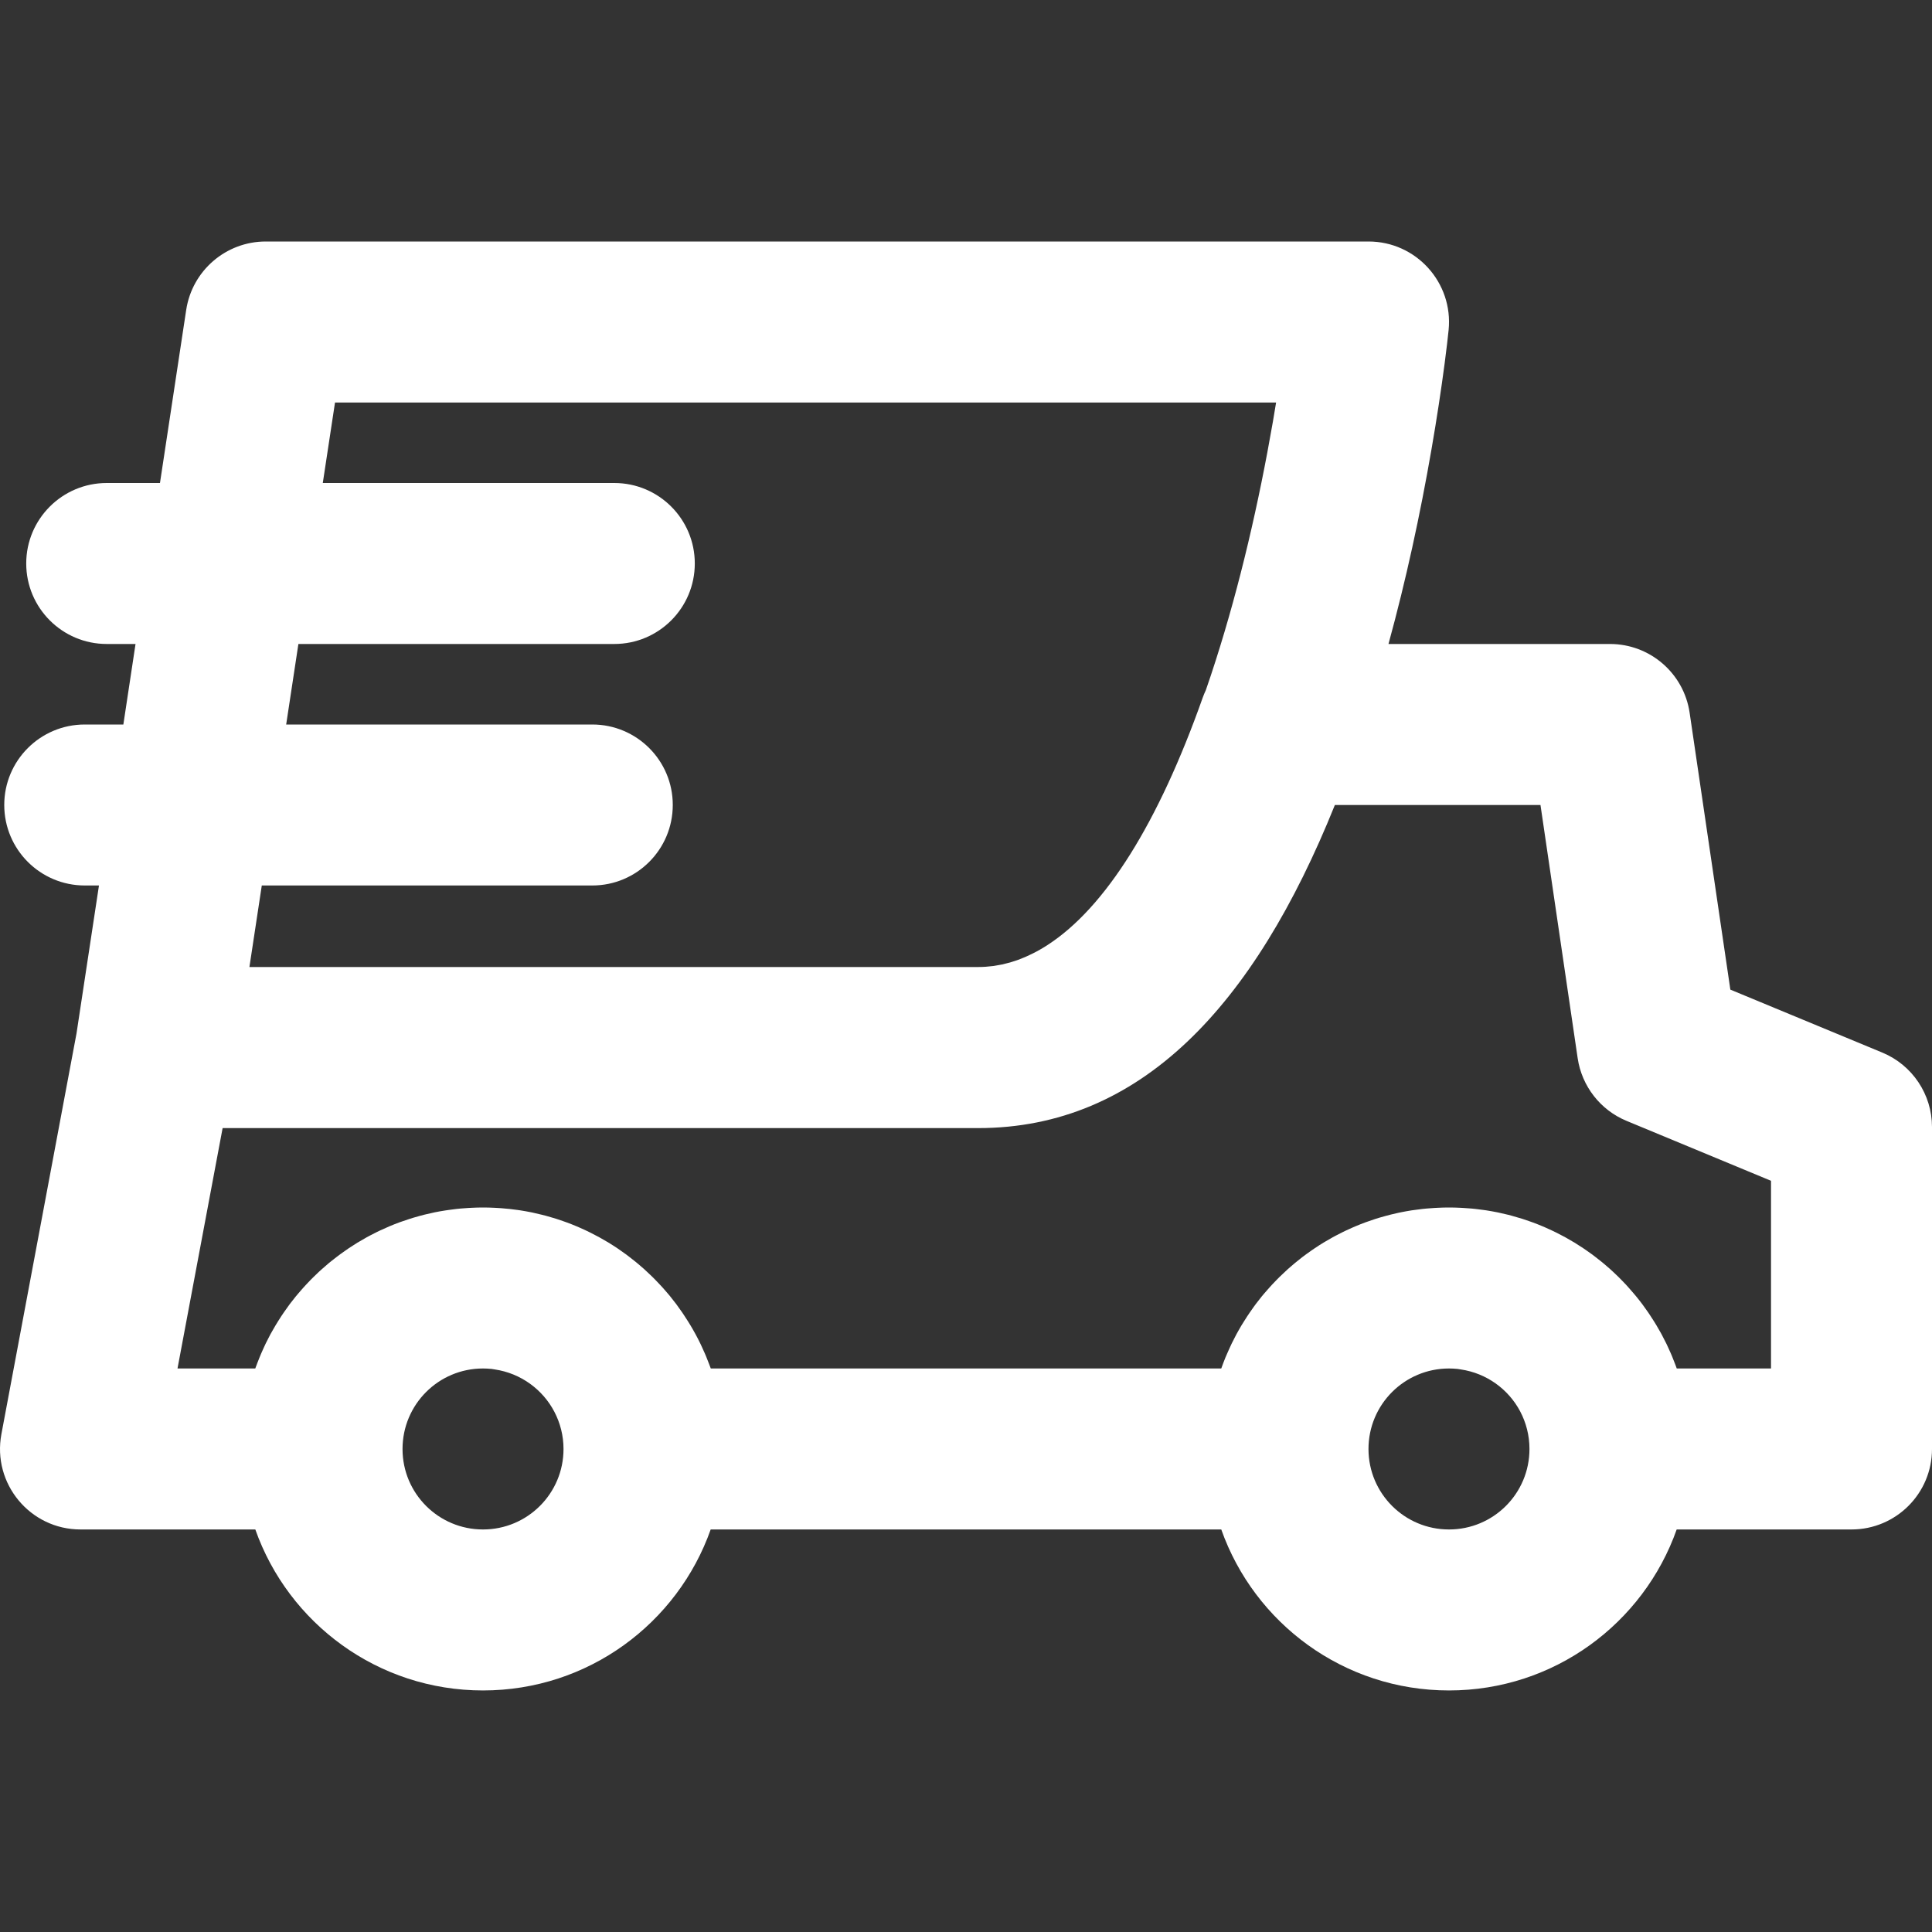 <svg width="40" height="40" viewBox="0 0 40 40" fill="none" xmlns="http://www.w3.org/2000/svg">
<rect x="0" y="0" width="40" height="40" fill="#333333" stroke="none"/>
<path d="M38.972 21.793L35.825 20.489L34.982 14.757C34.862 13.939 34.16 13.333 33.333 13.333H28.747C29.108 12.017 29.403 10.658 29.638 9.299C29.749 8.659 29.838 8.065 29.909 7.53C29.951 7.204 29.979 6.967 29.992 6.833C30.09 5.852 29.32 5 28.334 5H5.502C4.678 5 3.978 5.603 3.855 6.417L3.312 10H2.21C1.29 10 0.543 10.746 0.543 11.666C0.543 12.587 1.29 13.333 2.21 13.333H2.806L2.554 15H1.755C0.834 15 0.088 15.746 0.088 16.666C0.088 17.587 0.834 18.333 1.755 18.333H2.049L1.584 21.397L0.029 29.692C-0.163 30.718 0.624 31.666 1.667 31.666H5.286C5.972 33.608 7.823 34.999 10 34.999C12.178 34.999 14.028 33.608 14.714 31.666H25.285C25.971 33.608 27.822 34.999 30 34.999C32.177 34.999 34.028 33.608 34.714 31.666H38.333C39.254 31.666 40 30.92 40 30V23.333C40 22.659 39.594 22.051 38.972 21.793ZM12.263 15H5.925L6.178 13.333H12.718C13.639 13.333 14.385 12.587 14.385 11.666C14.385 10.746 13.639 10 12.718 10H6.683L6.936 8.334H26.42C26.399 8.464 26.377 8.596 26.354 8.73C26.061 10.42 25.67 12.109 25.171 13.671C25.104 13.883 25.035 14.088 24.965 14.29C24.942 14.34 24.919 14.391 24.901 14.444C23.982 17.041 22.888 18.785 21.695 19.561C21.694 19.562 21.693 19.563 21.692 19.563C21.645 19.594 21.599 19.622 21.552 19.649C21.543 19.654 21.534 19.66 21.526 19.664C21.484 19.688 21.442 19.711 21.399 19.732C21.386 19.739 21.373 19.746 21.359 19.752C21.32 19.771 21.281 19.79 21.241 19.807C21.226 19.814 21.209 19.821 21.193 19.827C21.155 19.843 21.118 19.858 21.08 19.872C21.062 19.878 21.045 19.884 21.028 19.89C20.991 19.902 20.953 19.915 20.915 19.926C20.898 19.93 20.881 19.935 20.864 19.939C20.826 19.95 20.787 19.959 20.748 19.968C20.734 19.971 20.72 19.973 20.705 19.976C20.663 19.984 20.622 19.992 20.58 19.998C20.573 19.999 20.565 20 20.557 20.001C20.455 20.014 20.353 20.021 20.25 20.021H5.164L5.42 18.333H12.263C13.183 18.333 13.929 17.587 13.929 16.666C13.93 15.746 13.183 15 12.263 15ZM10 31.666C9.08 31.666 8.335 30.922 8.334 30.003C8.334 30.002 8.334 30.001 8.334 30C8.334 29.078 9.079 28.333 10 28.333C10.055 28.333 10.109 28.336 10.162 28.341C10.165 28.341 10.168 28.341 10.171 28.341C10.196 28.344 10.221 28.349 10.246 28.353C10.783 28.433 11.236 28.767 11.478 29.23C11.598 29.46 11.667 29.722 11.667 30C11.667 30.921 10.921 31.666 10 31.666ZM30 31.666C29.08 31.666 28.335 30.922 28.333 30.003C28.333 30.002 28.333 30.001 28.333 30C28.333 29.078 29.079 28.333 30 28.333C30.055 28.333 30.109 28.336 30.162 28.341C30.165 28.341 30.168 28.341 30.17 28.341C30.196 28.344 30.221 28.349 30.246 28.353C30.779 28.432 31.23 28.762 31.473 29.22C31.596 29.453 31.666 29.718 31.666 30C31.666 30.921 30.921 31.666 30 31.666ZM36.667 28.333H34.715C34.712 28.321 34.707 28.31 34.703 28.299C34.696 28.28 34.689 28.262 34.682 28.243C34.662 28.191 34.642 28.139 34.621 28.088C34.612 28.067 34.603 28.045 34.594 28.024C34.571 27.972 34.548 27.921 34.524 27.869C34.516 27.853 34.509 27.836 34.501 27.82C34.468 27.753 34.435 27.688 34.4 27.623C34.393 27.61 34.385 27.596 34.377 27.582C34.349 27.532 34.321 27.482 34.291 27.433C34.278 27.41 34.264 27.388 34.25 27.366C34.225 27.325 34.199 27.285 34.172 27.245C34.157 27.222 34.142 27.2 34.127 27.177C34.097 27.134 34.067 27.091 34.036 27.049C34.023 27.032 34.012 27.015 33.999 26.998C33.957 26.942 33.914 26.887 33.869 26.833C33.853 26.813 33.836 26.794 33.819 26.774C33.789 26.738 33.759 26.703 33.727 26.668C33.707 26.646 33.687 26.623 33.667 26.601C33.637 26.569 33.606 26.538 33.576 26.506C33.555 26.485 33.535 26.464 33.514 26.443C33.476 26.406 33.438 26.369 33.399 26.333C33.379 26.315 33.359 26.296 33.339 26.278C33.293 26.237 33.247 26.197 33.2 26.158C33.178 26.139 33.155 26.121 33.132 26.103C33.098 26.076 33.064 26.049 33.029 26.022C33.004 26.003 32.98 25.985 32.955 25.966C32.919 25.94 32.882 25.914 32.846 25.889C32.822 25.873 32.799 25.856 32.775 25.84C32.718 25.802 32.659 25.764 32.6 25.728C32.583 25.718 32.566 25.708 32.548 25.698C32.503 25.671 32.457 25.644 32.41 25.618C32.385 25.604 32.359 25.591 32.334 25.578C32.294 25.556 32.253 25.535 32.212 25.515C32.186 25.502 32.16 25.489 32.133 25.477C32.088 25.456 32.043 25.435 31.997 25.415C31.975 25.406 31.954 25.396 31.932 25.387C31.866 25.359 31.799 25.333 31.731 25.308C31.712 25.3 31.692 25.294 31.672 25.287C31.621 25.269 31.57 25.252 31.519 25.235C31.493 25.227 31.467 25.219 31.441 25.212C31.393 25.197 31.345 25.183 31.296 25.17C31.271 25.164 31.246 25.157 31.221 25.15C31.162 25.136 31.102 25.122 31.042 25.109C31.028 25.106 31.015 25.103 31.001 25.1C30.927 25.085 30.853 25.072 30.778 25.06C30.757 25.057 30.735 25.054 30.714 25.051C30.659 25.043 30.604 25.036 30.548 25.03C30.522 25.027 30.496 25.025 30.47 25.022C30.415 25.017 30.361 25.013 30.305 25.01C30.282 25.008 30.258 25.007 30.235 25.006C30.157 25.002 30.079 25 30 25H30H30C29.999 25 29.999 25 29.998 25C29.92 25 29.843 25.002 29.766 25.006C29.741 25.007 29.716 25.008 29.692 25.01C29.638 25.013 29.585 25.017 29.531 25.022C29.504 25.025 29.477 25.027 29.45 25.03C29.396 25.036 29.342 25.043 29.288 25.051C29.266 25.054 29.243 25.057 29.221 25.06C29.146 25.072 29.073 25.085 29 25.1C28.984 25.103 28.968 25.107 28.952 25.11C28.894 25.123 28.837 25.136 28.78 25.15C28.753 25.157 28.727 25.164 28.701 25.171C28.654 25.184 28.607 25.197 28.559 25.211C28.533 25.219 28.506 25.227 28.48 25.235C28.429 25.252 28.379 25.269 28.329 25.287C28.309 25.294 28.288 25.3 28.268 25.308C28.201 25.333 28.134 25.359 28.068 25.387C28.046 25.396 28.025 25.406 28.003 25.415C27.957 25.435 27.911 25.456 27.866 25.477C27.84 25.489 27.814 25.502 27.788 25.515C27.747 25.535 27.706 25.556 27.665 25.578C27.64 25.591 27.615 25.604 27.59 25.618C27.542 25.644 27.495 25.672 27.448 25.7C27.432 25.709 27.416 25.718 27.4 25.728C27.34 25.764 27.282 25.802 27.224 25.841C27.201 25.856 27.178 25.872 27.155 25.888C27.118 25.914 27.081 25.94 27.044 25.967C27.02 25.985 26.996 26.003 26.971 26.021C26.936 26.048 26.901 26.076 26.867 26.104C26.844 26.122 26.822 26.14 26.8 26.158C26.753 26.197 26.706 26.238 26.661 26.278C26.64 26.297 26.62 26.316 26.6 26.335C26.561 26.37 26.523 26.406 26.486 26.443C26.465 26.464 26.444 26.486 26.422 26.508C26.393 26.538 26.363 26.569 26.334 26.6C26.313 26.623 26.292 26.646 26.271 26.67C26.241 26.703 26.213 26.736 26.184 26.769C26.166 26.791 26.147 26.813 26.128 26.835C26.085 26.888 26.043 26.942 26.002 26.996C25.986 27.018 25.97 27.04 25.954 27.062C25.928 27.099 25.901 27.135 25.876 27.173C25.858 27.199 25.84 27.226 25.822 27.253C25.799 27.287 25.777 27.322 25.756 27.357C25.738 27.385 25.721 27.412 25.704 27.44C25.681 27.478 25.66 27.517 25.637 27.556C25.624 27.581 25.61 27.605 25.596 27.63C25.564 27.69 25.533 27.75 25.503 27.812C25.489 27.84 25.477 27.868 25.464 27.896C25.446 27.934 25.428 27.973 25.412 28.012C25.398 28.042 25.385 28.073 25.372 28.104C25.357 28.142 25.342 28.181 25.327 28.219C25.316 28.25 25.304 28.28 25.293 28.311C25.29 28.319 25.287 28.326 25.285 28.333H14.716C14.712 28.322 14.707 28.31 14.703 28.299C14.696 28.28 14.689 28.262 14.682 28.243C14.662 28.191 14.642 28.139 14.621 28.088C14.612 28.067 14.603 28.046 14.594 28.024C14.572 27.972 14.548 27.921 14.524 27.869C14.516 27.853 14.509 27.836 14.501 27.82C14.469 27.753 14.435 27.688 14.4 27.623C14.393 27.61 14.385 27.596 14.377 27.582C14.35 27.532 14.321 27.482 14.291 27.433C14.278 27.411 14.264 27.389 14.25 27.366C14.225 27.325 14.199 27.285 14.172 27.245C14.158 27.222 14.143 27.2 14.127 27.177C14.098 27.134 14.067 27.091 14.036 27.049C14.024 27.032 14.012 27.015 14 26.999C13.957 26.943 13.914 26.887 13.87 26.833C13.853 26.813 13.836 26.794 13.82 26.774C13.79 26.739 13.759 26.703 13.728 26.668C13.708 26.646 13.687 26.624 13.667 26.602C13.637 26.569 13.607 26.538 13.576 26.506C13.555 26.485 13.535 26.464 13.514 26.443C13.476 26.406 13.438 26.37 13.399 26.334C13.379 26.315 13.359 26.296 13.339 26.278C13.293 26.238 13.247 26.198 13.2 26.158C13.178 26.14 13.155 26.122 13.132 26.103C13.098 26.076 13.064 26.049 13.029 26.022C13.005 26.003 12.98 25.985 12.955 25.966C12.919 25.94 12.883 25.915 12.846 25.889C12.823 25.873 12.8 25.857 12.776 25.84C12.718 25.802 12.66 25.764 12.6 25.728C12.583 25.718 12.566 25.708 12.549 25.698C12.503 25.671 12.457 25.644 12.41 25.618C12.385 25.605 12.36 25.591 12.334 25.578C12.294 25.556 12.253 25.535 12.212 25.515C12.186 25.502 12.16 25.49 12.134 25.477C12.088 25.456 12.043 25.435 11.997 25.415C11.975 25.406 11.954 25.396 11.932 25.387C11.866 25.359 11.799 25.333 11.731 25.308C11.712 25.301 11.692 25.294 11.672 25.287C11.621 25.269 11.57 25.252 11.519 25.235C11.493 25.227 11.467 25.219 11.442 25.212C11.394 25.197 11.345 25.183 11.297 25.17C11.272 25.164 11.247 25.157 11.222 25.151C11.162 25.136 11.102 25.122 11.042 25.109C11.028 25.106 11.015 25.103 11.001 25.1C10.927 25.085 10.853 25.072 10.778 25.06C10.757 25.057 10.736 25.054 10.715 25.051C10.659 25.044 10.604 25.036 10.548 25.03C10.522 25.027 10.496 25.025 10.47 25.023C10.416 25.017 10.361 25.013 10.306 25.01C10.282 25.009 10.259 25.007 10.235 25.006C10.157 25.002 10.079 25 10 25H10H10C10 25 9.999 25 9.999 25C9.921 25 9.843 25.002 9.766 25.006C9.741 25.007 9.717 25.009 9.692 25.01C9.638 25.013 9.585 25.017 9.531 25.022C9.504 25.025 9.477 25.027 9.45 25.03C9.396 25.036 9.342 25.043 9.289 25.051C9.266 25.054 9.243 25.057 9.221 25.061C9.147 25.072 9.073 25.085 9 25.1C8.984 25.103 8.968 25.107 8.952 25.111C8.894 25.123 8.837 25.136 8.78 25.15C8.753 25.157 8.727 25.164 8.701 25.171C8.654 25.184 8.607 25.197 8.56 25.211C8.533 25.219 8.507 25.227 8.48 25.236C8.429 25.252 8.379 25.269 8.329 25.287C8.309 25.294 8.288 25.3 8.268 25.308C8.201 25.333 8.134 25.359 8.068 25.387C8.046 25.396 8.025 25.406 8.003 25.416C7.957 25.436 7.911 25.456 7.866 25.477C7.84 25.49 7.814 25.503 7.788 25.515C7.747 25.536 7.706 25.557 7.665 25.578C7.64 25.591 7.615 25.605 7.59 25.618C7.542 25.645 7.495 25.672 7.449 25.7C7.433 25.709 7.416 25.718 7.4 25.728C7.341 25.764 7.282 25.802 7.224 25.841C7.201 25.857 7.178 25.873 7.155 25.889C7.118 25.914 7.081 25.94 7.045 25.967C7.02 25.985 6.996 26.003 6.972 26.022C6.936 26.049 6.902 26.076 6.867 26.104C6.845 26.122 6.822 26.14 6.8 26.158C6.753 26.197 6.707 26.237 6.662 26.278C6.641 26.297 6.62 26.316 6.599 26.335C6.561 26.371 6.524 26.406 6.487 26.443C6.465 26.464 6.444 26.486 6.422 26.508C6.393 26.538 6.364 26.569 6.335 26.6C6.313 26.623 6.292 26.646 6.271 26.67C6.242 26.703 6.213 26.736 6.185 26.769C6.166 26.791 6.147 26.813 6.129 26.835C6.086 26.888 6.043 26.942 6.002 26.996C5.986 27.018 5.971 27.04 5.955 27.062C5.928 27.099 5.902 27.136 5.876 27.173C5.858 27.2 5.84 27.226 5.822 27.253C5.8 27.288 5.777 27.322 5.756 27.357C5.738 27.385 5.721 27.412 5.705 27.44C5.682 27.479 5.66 27.517 5.638 27.556C5.624 27.581 5.61 27.605 5.596 27.63C5.564 27.69 5.533 27.751 5.503 27.812C5.49 27.84 5.477 27.868 5.464 27.896C5.446 27.934 5.429 27.973 5.412 28.012C5.398 28.043 5.385 28.073 5.373 28.105C5.357 28.142 5.342 28.181 5.328 28.219C5.316 28.25 5.304 28.281 5.293 28.312C5.29 28.319 5.287 28.326 5.285 28.333H3.675L4.609 23.356H20.251C23.611 23.356 25.963 20.828 27.637 16.667H31.894L32.664 21.909C32.75 22.489 33.134 22.982 33.675 23.206L36.667 24.447V28.333H36.667Z" fill="white"/>
</svg>
